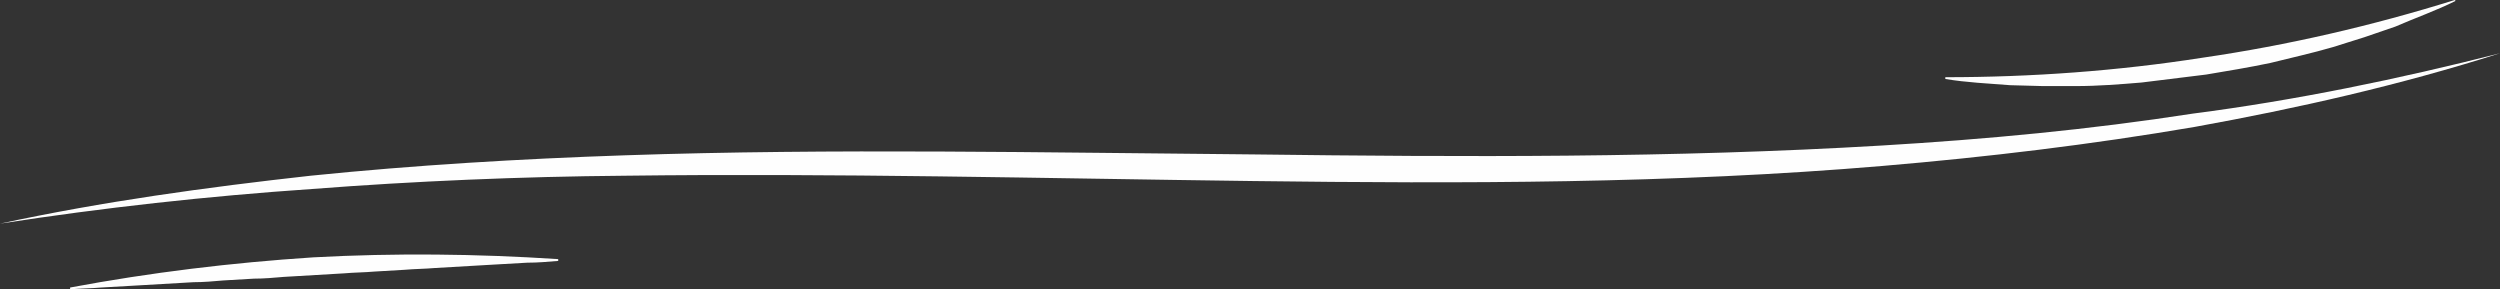 <?xml version="1.0" encoding="UTF-8" standalone="no"?><svg xmlns="http://www.w3.org/2000/svg" xmlns:xlink="http://www.w3.org/1999/xlink" fill="#fefefe" height="32.6" preserveAspectRatio="xMidYMid meet" version="1" viewBox="0.3 0.9 281.7 32.6" width="281.7" zoomAndPan="magnify"><rect x="0.3" y="0.9" width="281.7" height="32.6" fill="#333333" stroke="none"/><g><g id="change1_2"><path d="M282,6.9c-11.3,3.6-22.8,6.2-34.4,8.3c-11.7,2-23.4,3.4-35.2,4.4c-23.6,2-47.3,2-70.9,1.7c-23.6-0.3-47.2-0.9-70.8-0.6 c-11.8,0.1-23.6,0.6-35.3,1.5C23.7,23,11.9,24.3,0.3,26.1c11.6-2.5,23.3-4.1,35-5.4c11.8-1.2,23.6-1.9,35.4-2.3 c23.6-0.8,47.3-0.3,70.9-0.1c23.6,0.3,47.2,0.4,70.7-1c11.8-0.7,23.5-1.8,35.1-3.6C259,12.2,270.6,9.8,282,6.9z"/></g></g><g><g id="change1_1"><path d="M277,1c-2.2,1.1-4.5,1.9-6.8,2.9l-3.5,1.2c-1.2,0.4-2.3,0.7-3.5,1.1c-2.4,0.7-4.7,1.2-7.1,1.8c-2.4,0.5-4.8,0.9-7.2,1.3 c-2.4,0.3-4.9,0.6-7.3,0.9c-2.4,0.2-4.9,0.4-7.4,0.4c-1.2,0-2.5,0-3.7,0l-3.7-0.1c-2.5-0.2-4.9-0.3-7.3-0.7l0-0.2 c9.7,0,19.4-0.7,29-2.2c9.6-1.4,19.1-3.6,28.4-6.5L277,1z"/><path d="M63.2,30.3c-1.2,0.1-2.3,0.2-3.5,0.2l-3.5,0.2l-6.9,0.4c-1.1,0.1-2.3,0.1-3.4,0.2l-3.4,0.2c-1.1,0.1-2.3,0.1-3.4,0.2 l-3.4,0.2l-3.4,0.2c-1.1,0.1-2.3,0.2-3.4,0.2l-3.4,0.2c-1.1,0.1-2.3,0.2-3.4,0.2l-6.9,0.4l-3.5,0.2c-1.1,0.1-2.3,0.1-3.5,0.2 l0-0.2c9.1-1.7,18.2-2.8,27.4-3.4c9.2-0.5,18.4-0.4,27.6,0.2L63.2,30.3z"/></g></g></svg>